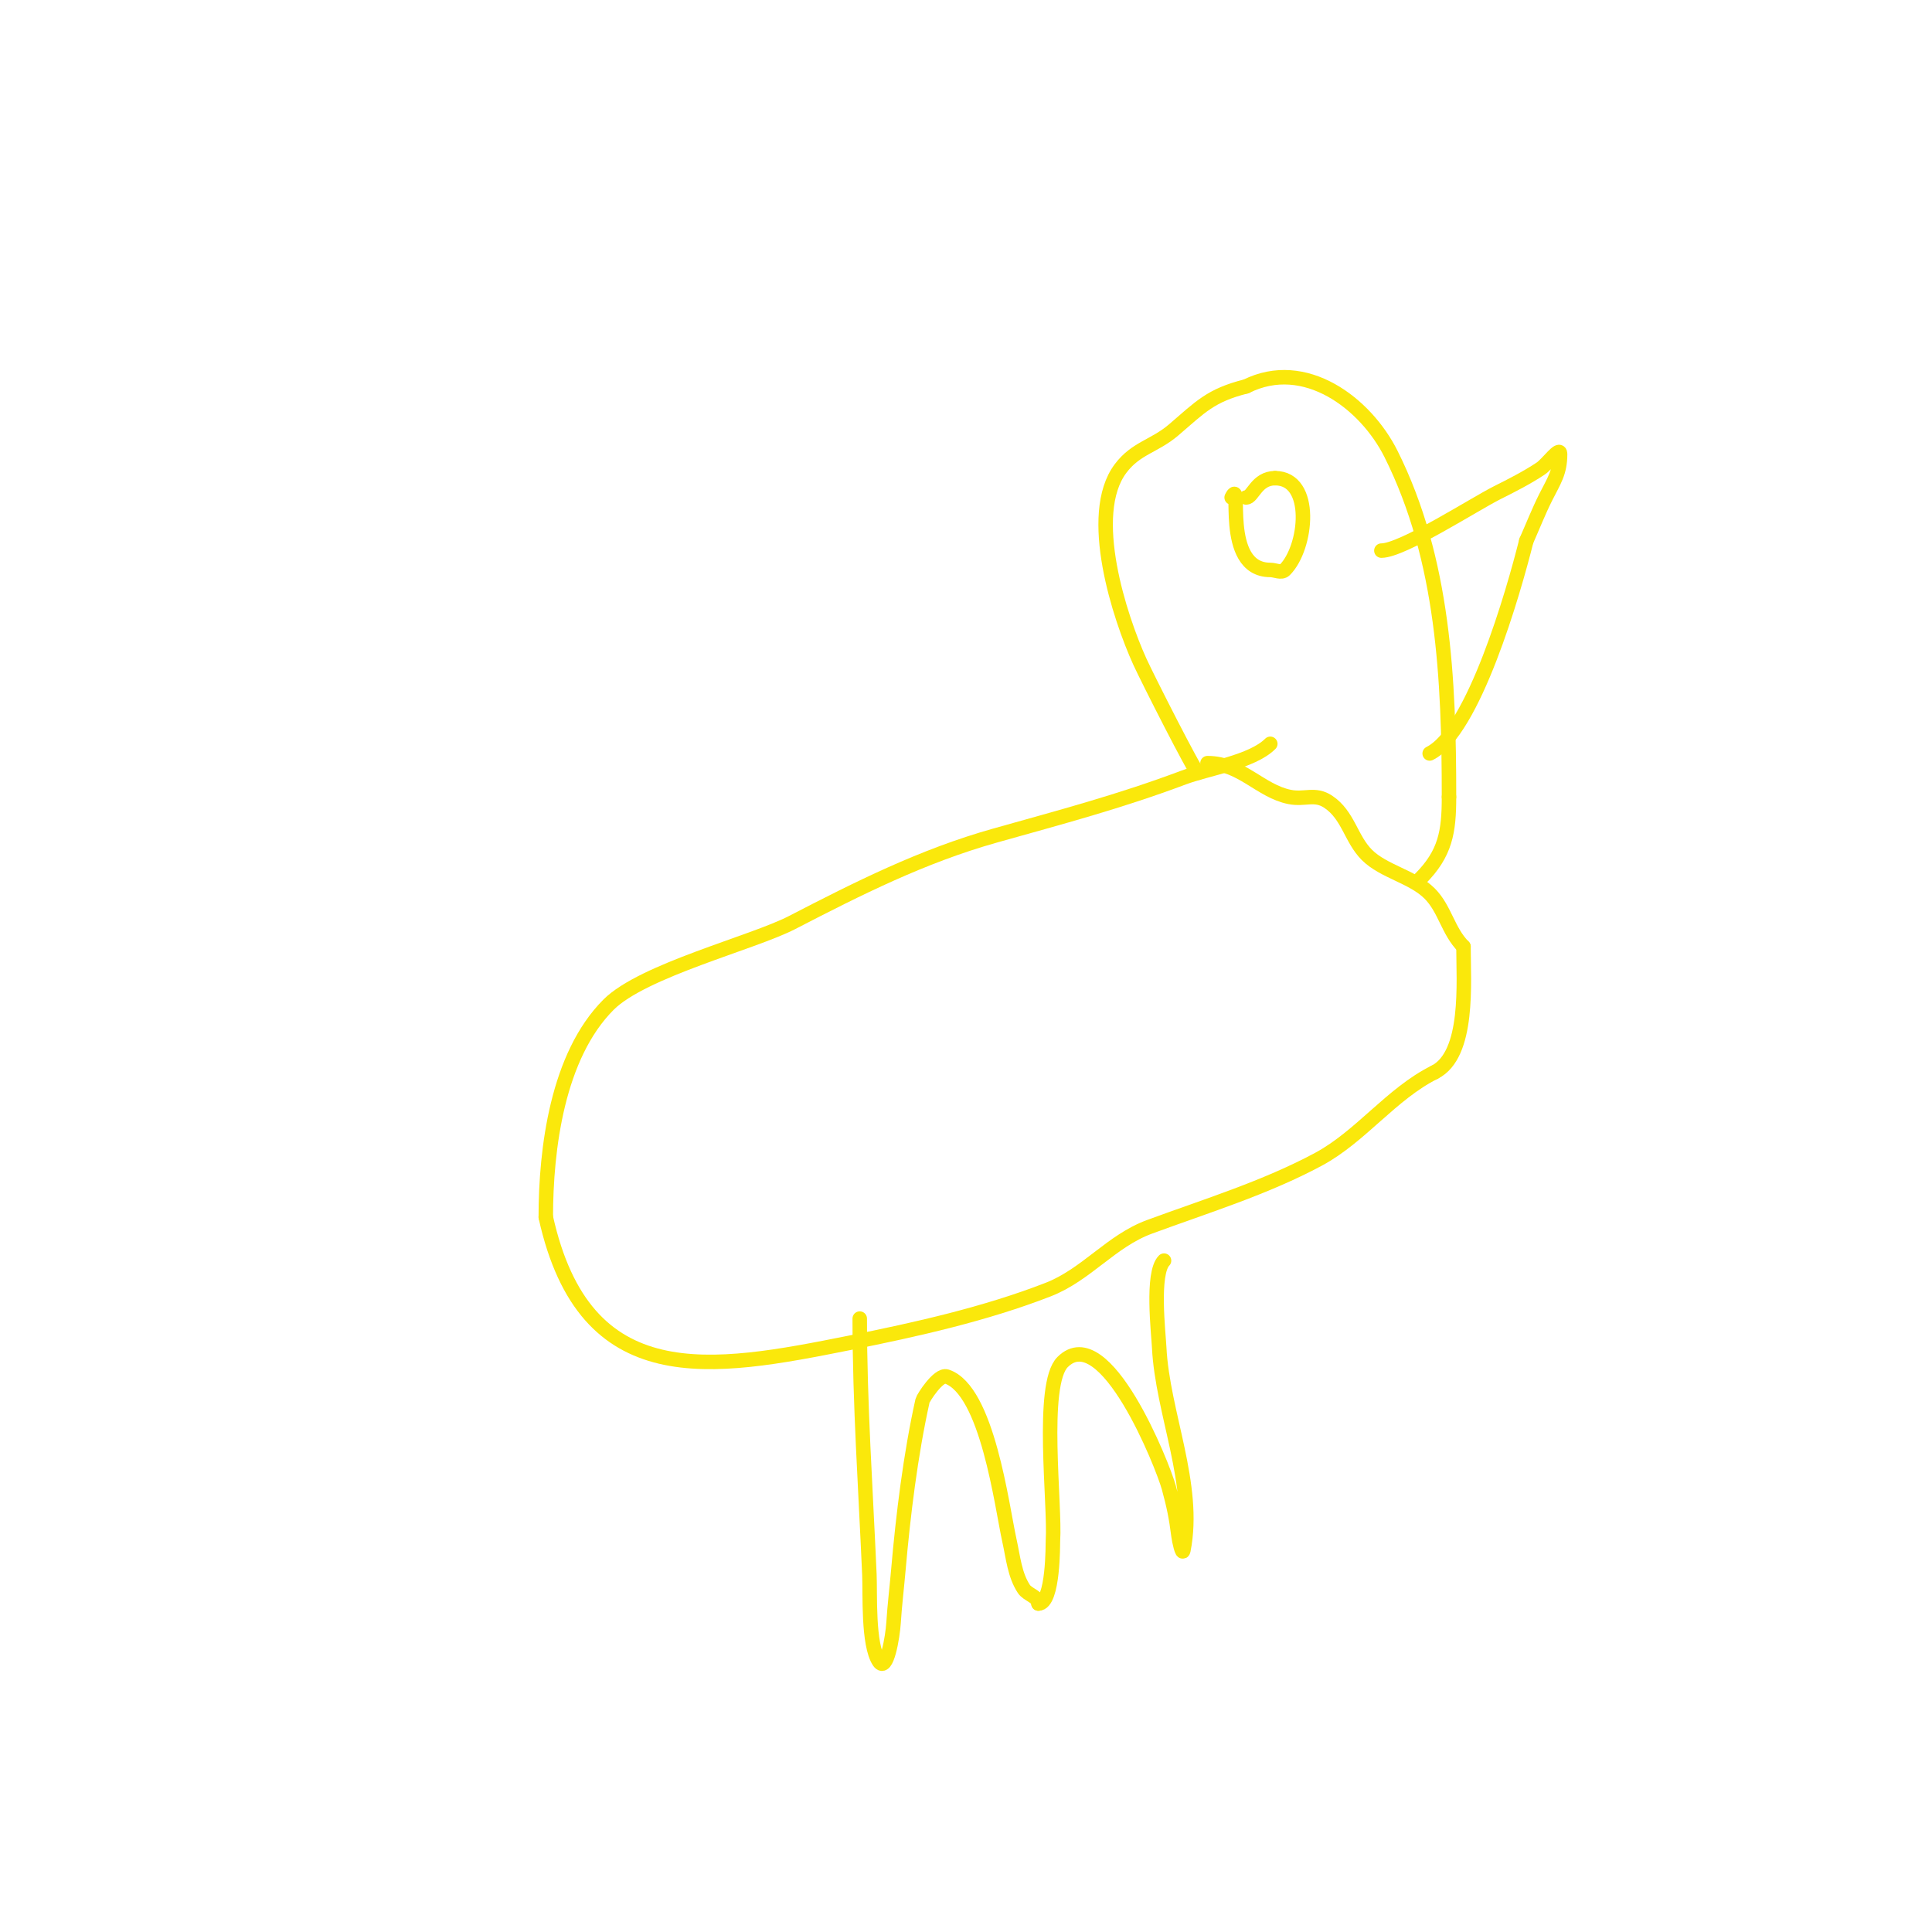 <svg viewBox='0 0 400 400' version='1.1' xmlns='http://www.w3.org/2000/svg' xmlns:xlink='http://www.w3.org/1999/xlink'><g fill='none' stroke='#fae80b' stroke-width='3' stroke-linecap='round' stroke-linejoin='round'><path d='M263,154c-3.766,3.766 -12.861,5.073 -18,7c-13.231,4.962 -25.302,8.147 -39,12c-15.01,4.222 -28.312,10.92 -42,18c-8.142,4.211 -30.897,9.897 -38,17c-10.59,10.59 -13,29.836 -13,44'/><path d='M113,252c8.131,36.591 34.218,31.756 63,26c13.675,-2.735 27.995,-5.942 41,-11c7.942,-3.089 13.002,-10.053 21,-13c11.591,-4.27 24.037,-8.097 35,-14c8.752,-4.712 15.031,-13.516 24,-18'/><path d='M297,222c7.236,-3.618 6,-18.76 6,-26'/><path d='M303,196c-3.197,-3.197 -3.85,-7.85 -7,-11c-3.518,-3.518 -9.557,-4.557 -13,-8c-3.324,-3.324 -3.841,-8.227 -8,-11c-2.78,-1.853 -4.828,-0.366 -8,-1c-6.074,-1.215 -10.046,-7 -17,-7'/><path d='M248,160c-0.508,0 -10.422,-19.528 -12,-23c-4.171,-9.175 -11.168,-30.443 -4,-40c3.193,-4.257 7.036,-4.602 11,-8c5.499,-4.713 7.635,-7.159 15,-9'/><path d='M258,80c12.156,-6.078 24.741,3.483 30,14c10.936,21.873 12,46.708 12,71'/><path d='M300,165c0,7.217 -0.72,11.72 -6,17'/><path d='M286,114c4.371,0 19.306,-9.653 24,-12c2.878,-1.439 6.146,-3.097 9,-5c1.387,-0.924 4,-4.667 4,-3c0,3.874 -1.265,5.53 -3,9c-1.468,2.936 -2.667,6 -4,9'/><path d='M316,112c-2.633,10.533 -10.896,39.448 -20,44'/><path d='M255,103c2.396,-4.792 -2.35,15 8,15c1,0 2.293,0.707 3,0c4.649,-4.649 6.047,-19 -2,-19'/><path d='M264,99c-3.86,0 -4.631,4 -6,4'/><path d='M178,273c0,17.736 1.229,35.276 2,53c0.175,4.015 -0.332,14.502 2,18c1.58,2.37 2.822,-5.158 3,-8c0.23,-3.675 0.681,-7.332 1,-11c0.989,-11.371 2.529,-23.882 5,-35c0.12,-0.538 3.299,-5.567 5,-5c8.45,2.817 11.407,26.833 13,34c0.755,3.397 1.07,7.104 3,10c0.784,1.177 3,1.586 3,3'/><path d='M215,332c3.127,0 2.967,-12.506 3,-13c0.496,-7.437 -2.645,-32.355 2,-37c8.77,-8.77 20.759,21.448 22,26c0.993,3.643 1.509,6.073 2,10c0.131,1.046 0.793,4.034 1,3c2.718,-13.59 -4.322,-28.437 -5,-42c-0.151,-3.022 -1.595,-15.405 1,-18'/></g>
</svg>